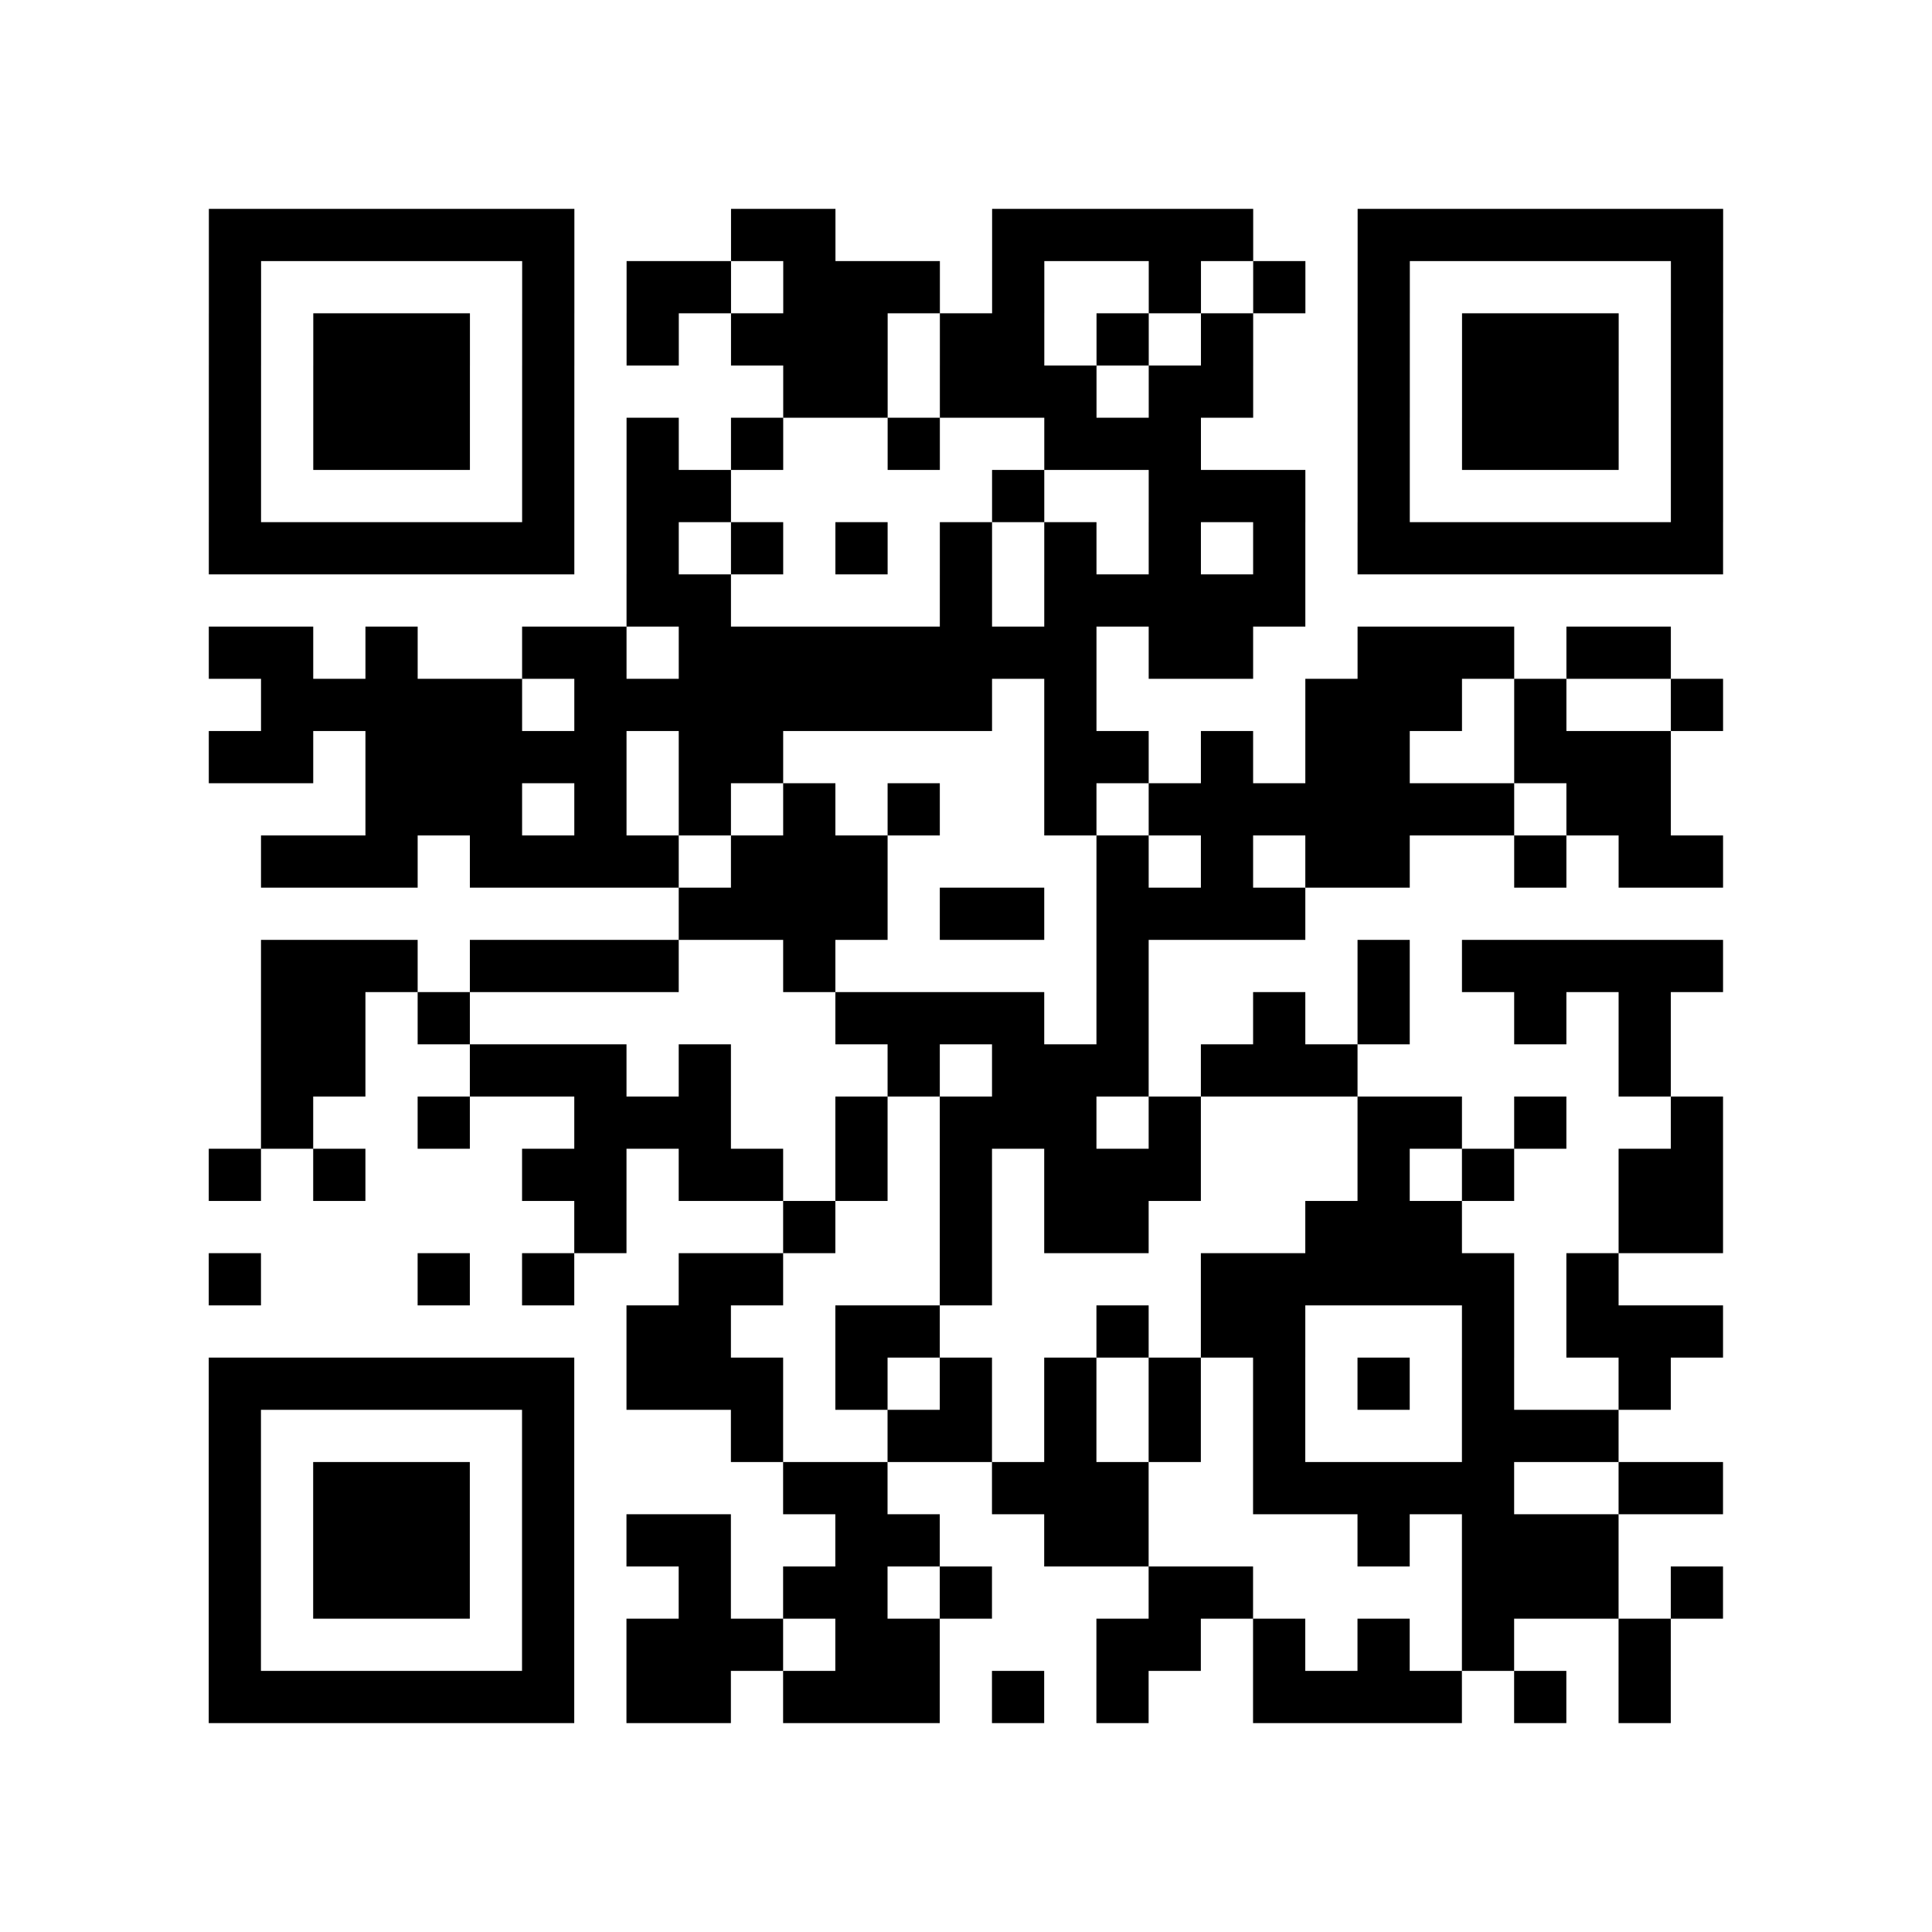 <?xml version="1.0" encoding="utf-8"?>
<svg xmlns="http://www.w3.org/2000/svg" width="37" height="37" class="segno"><path class="qrline" stroke="#000" d="M4 4.5h7m3 0h2m3 0h5m2 0h7m-29 1h1m5 0h1m1 0h2m1 0h3m1 0h1m2 0h1m1 0h1m1 0h1m5 0h1m-29 1h1m1 0h3m1 0h1m1 0h1m1 0h3m1 0h2m1 0h1m1 0h1m2 0h1m1 0h3m1 0h1m-29 1h1m1 0h3m1 0h1m4 0h2m1 0h3m1 0h2m2 0h1m1 0h3m1 0h1m-29 1h1m1 0h3m1 0h1m1 0h1m1 0h1m2 0h1m2 0h3m3 0h1m1 0h3m1 0h1m-29 1h1m5 0h1m1 0h2m5 0h1m2 0h3m1 0h1m5 0h1m-29 1h7m1 0h1m1 0h1m1 0h1m1 0h1m1 0h1m1 0h1m1 0h1m1 0h7m-21 1h2m4 0h1m1 0h5m-21 1h2m1 0h1m2 0h2m1 0h8m1 0h2m2 0h3m1 0h2m-27 1h5m1 0h8m1 0h1m4 0h3m1 0h1m2 0h1m-29 1h2m1 0h5m1 0h2m5 0h2m1 0h1m1 0h2m2 0h3m-25 1h3m1 0h1m1 0h1m1 0h1m1 0h1m2 0h1m1 0h7m1 0h2m-27 1h3m1 0h4m1 0h3m4 0h1m1 0h1m1 0h2m2 0h1m1 0h2m-20 1h4m1 0h2m1 0h4m-20 1h3m1 0h4m2 0h1m5 0h1m4 0h1m1 0h5m-28 1h2m1 0h1m7 0h4m1 0h1m2 0h1m1 0h1m2 0h1m1 0h1m-27 1h2m2 0h3m1 0h1m3 0h1m1 0h3m1 0h3m5 0h1m-27 1h1m2 0h1m2 0h3m2 0h1m1 0h3m1 0h1m3 0h2m1 0h1m2 0h1m-29 1h1m1 0h1m3 0h2m1 0h2m1 0h1m1 0h1m1 0h3m3 0h1m1 0h1m2 0h2m-22 1h1m3 0h1m2 0h1m1 0h2m3 0h3m3 0h2m-29 1h1m3 0h1m1 0h1m2 0h2m3 0h1m4 0h6m1 0h1m-19 1h2m2 0h2m3 0h1m1 0h2m3 0h1m1 0h3m-29 1h7m1 0h3m1 0h1m1 0h1m1 0h1m1 0h1m1 0h1m1 0h1m1 0h1m2 0h1m-28 1h1m5 0h1m3 0h1m2 0h2m1 0h1m1 0h1m1 0h1m3 0h3m-27 1h1m1 0h3m1 0h1m4 0h2m2 0h3m2 0h5m2 0h2m-29 1h1m1 0h3m1 0h1m1 0h2m2 0h2m2 0h2m4 0h1m1 0h3m-27 1h1m1 0h3m1 0h1m2 0h1m1 0h2m1 0h1m3 0h2m4 0h3m1 0h1m-29 1h1m5 0h1m1 0h3m1 0h2m3 0h2m1 0h1m1 0h1m1 0h1m2 0h1m-28 1h7m1 0h2m1 0h3m1 0h1m1 0h1m2 0h4m1 0h1m1 0h1"/></svg>
